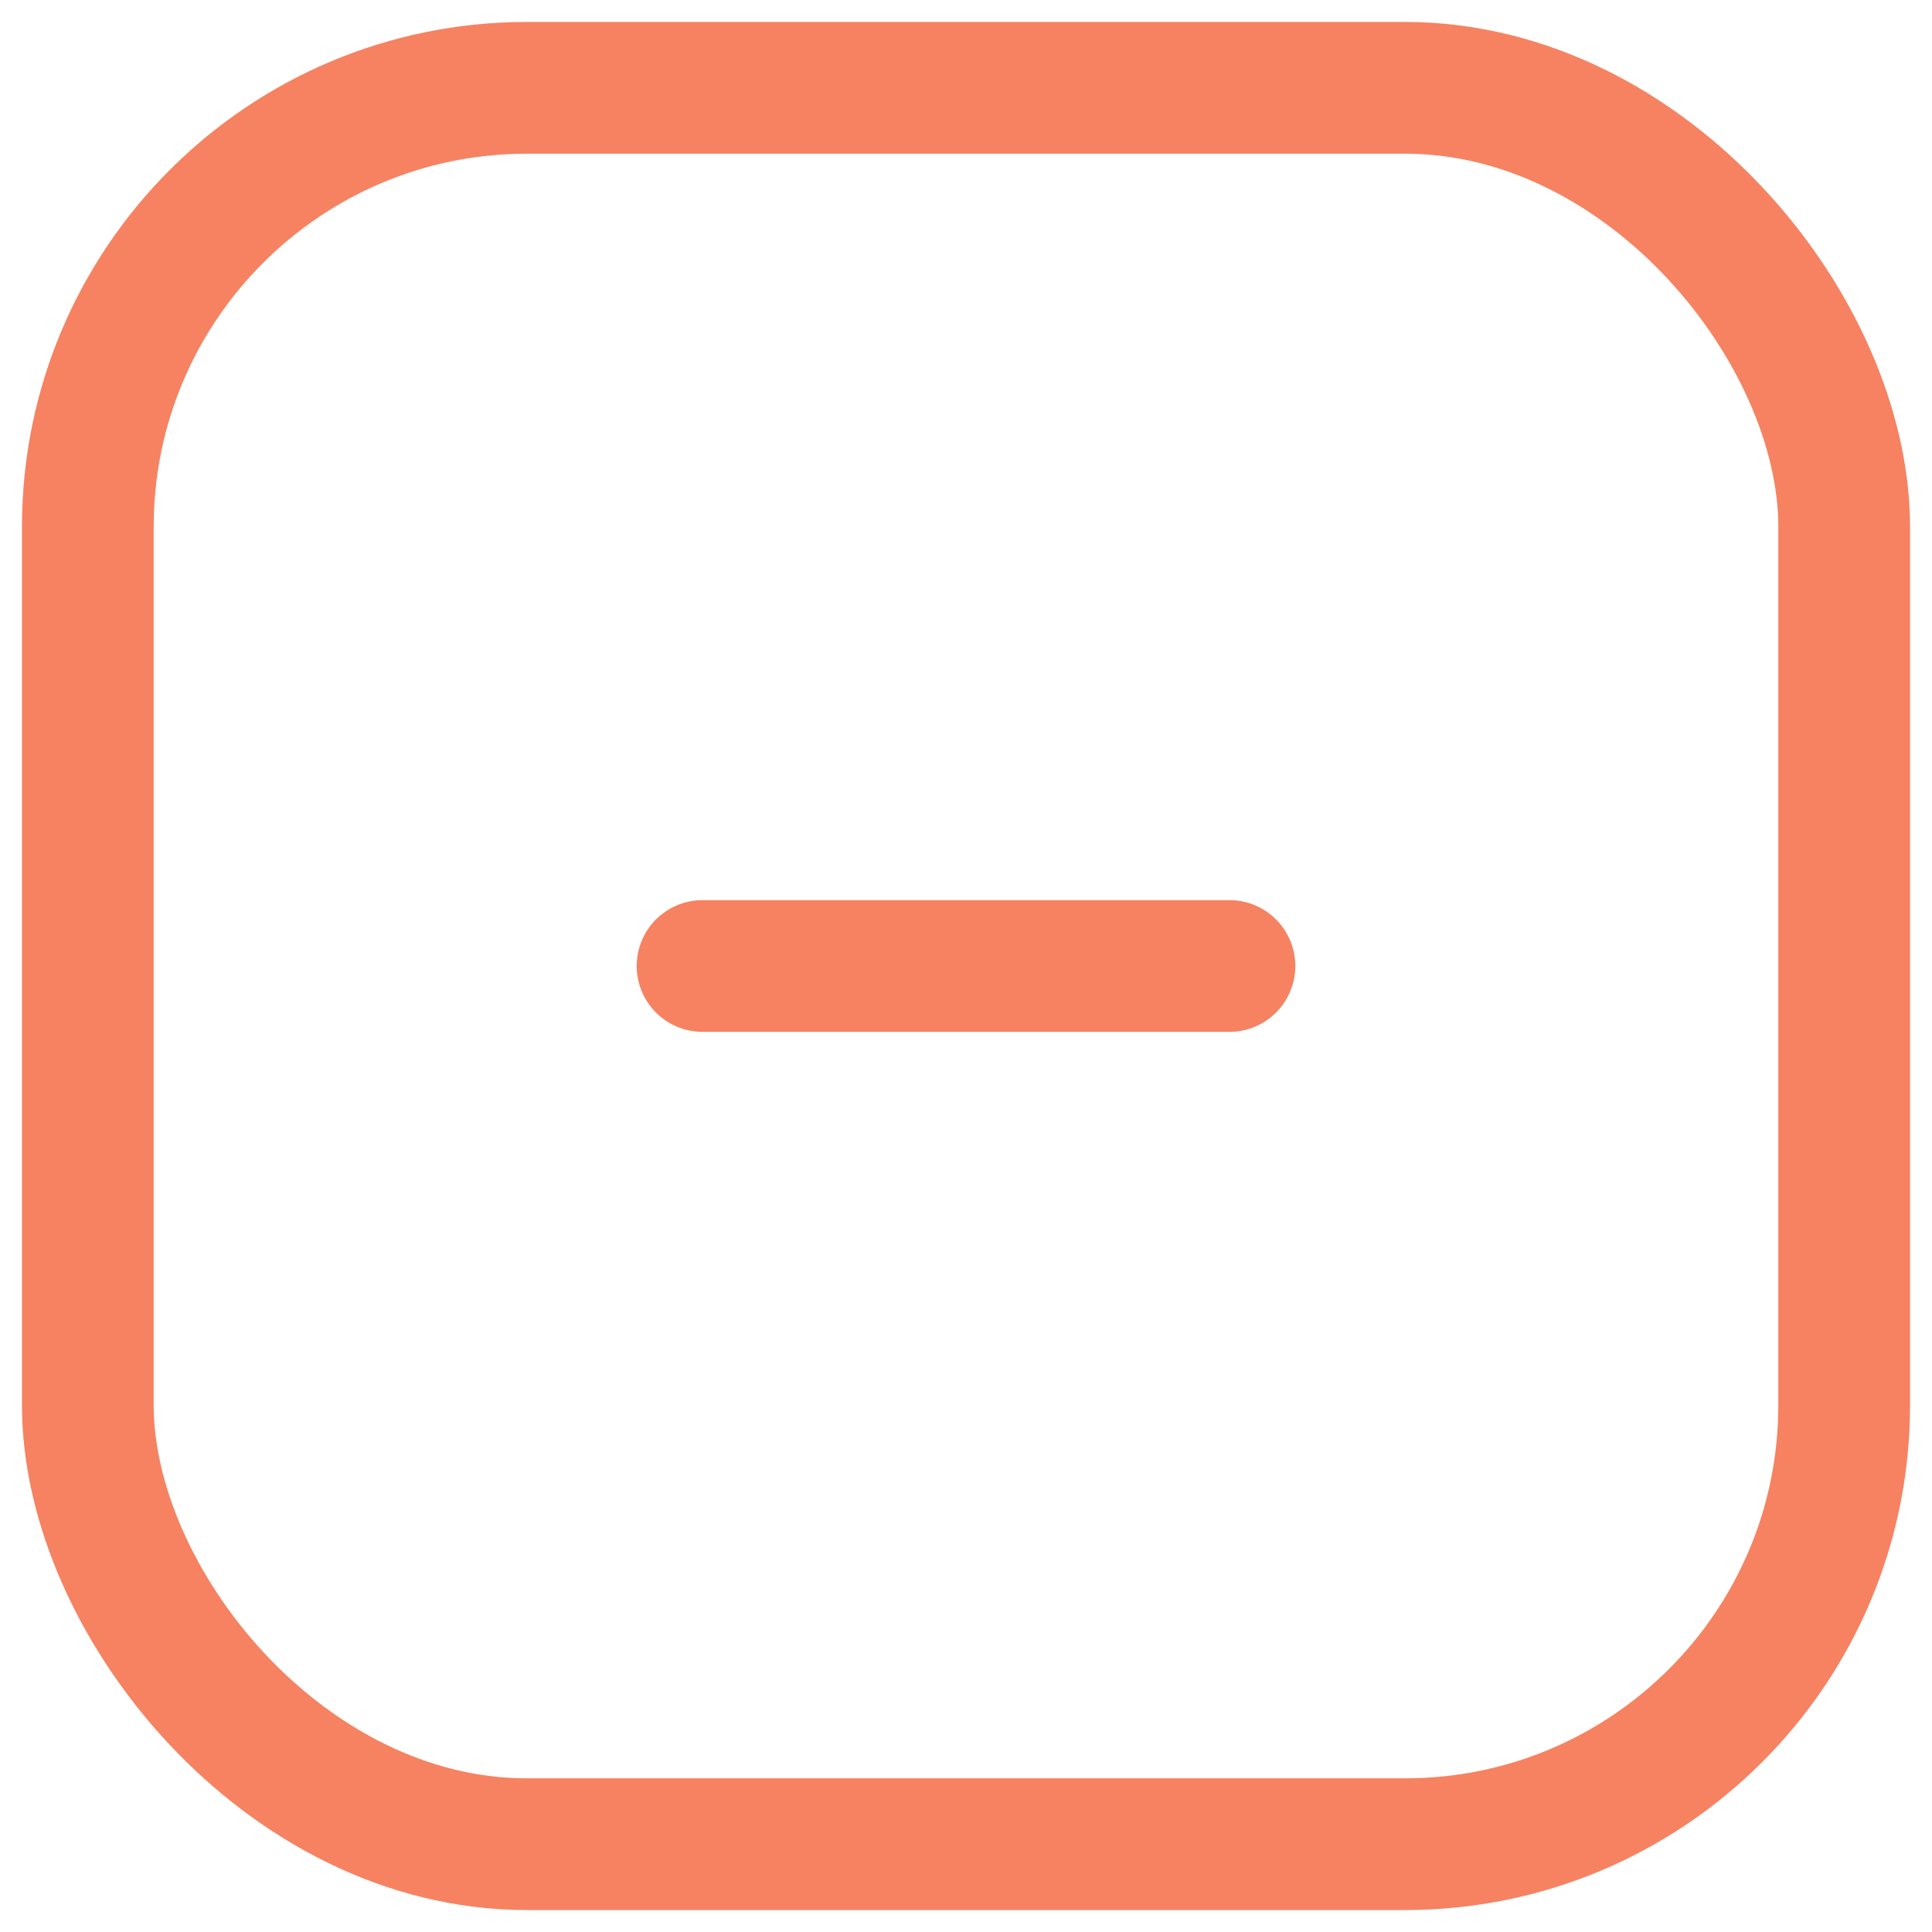 <svg data-name="Слой 1" xmlns="http://www.w3.org/2000/svg" width="22" height="22" viewBox="0 0 22 22"><rect data-name="Rectangle 74" x="1" y="1" width="20" height="20" rx="5" fill="none" stroke="#f68261" stroke-width="1.5"/><path d="M8 11h6" stroke-linecap="round" stroke-linejoin="round" fill="none" stroke="#f68261" stroke-width="1.5"/></svg>